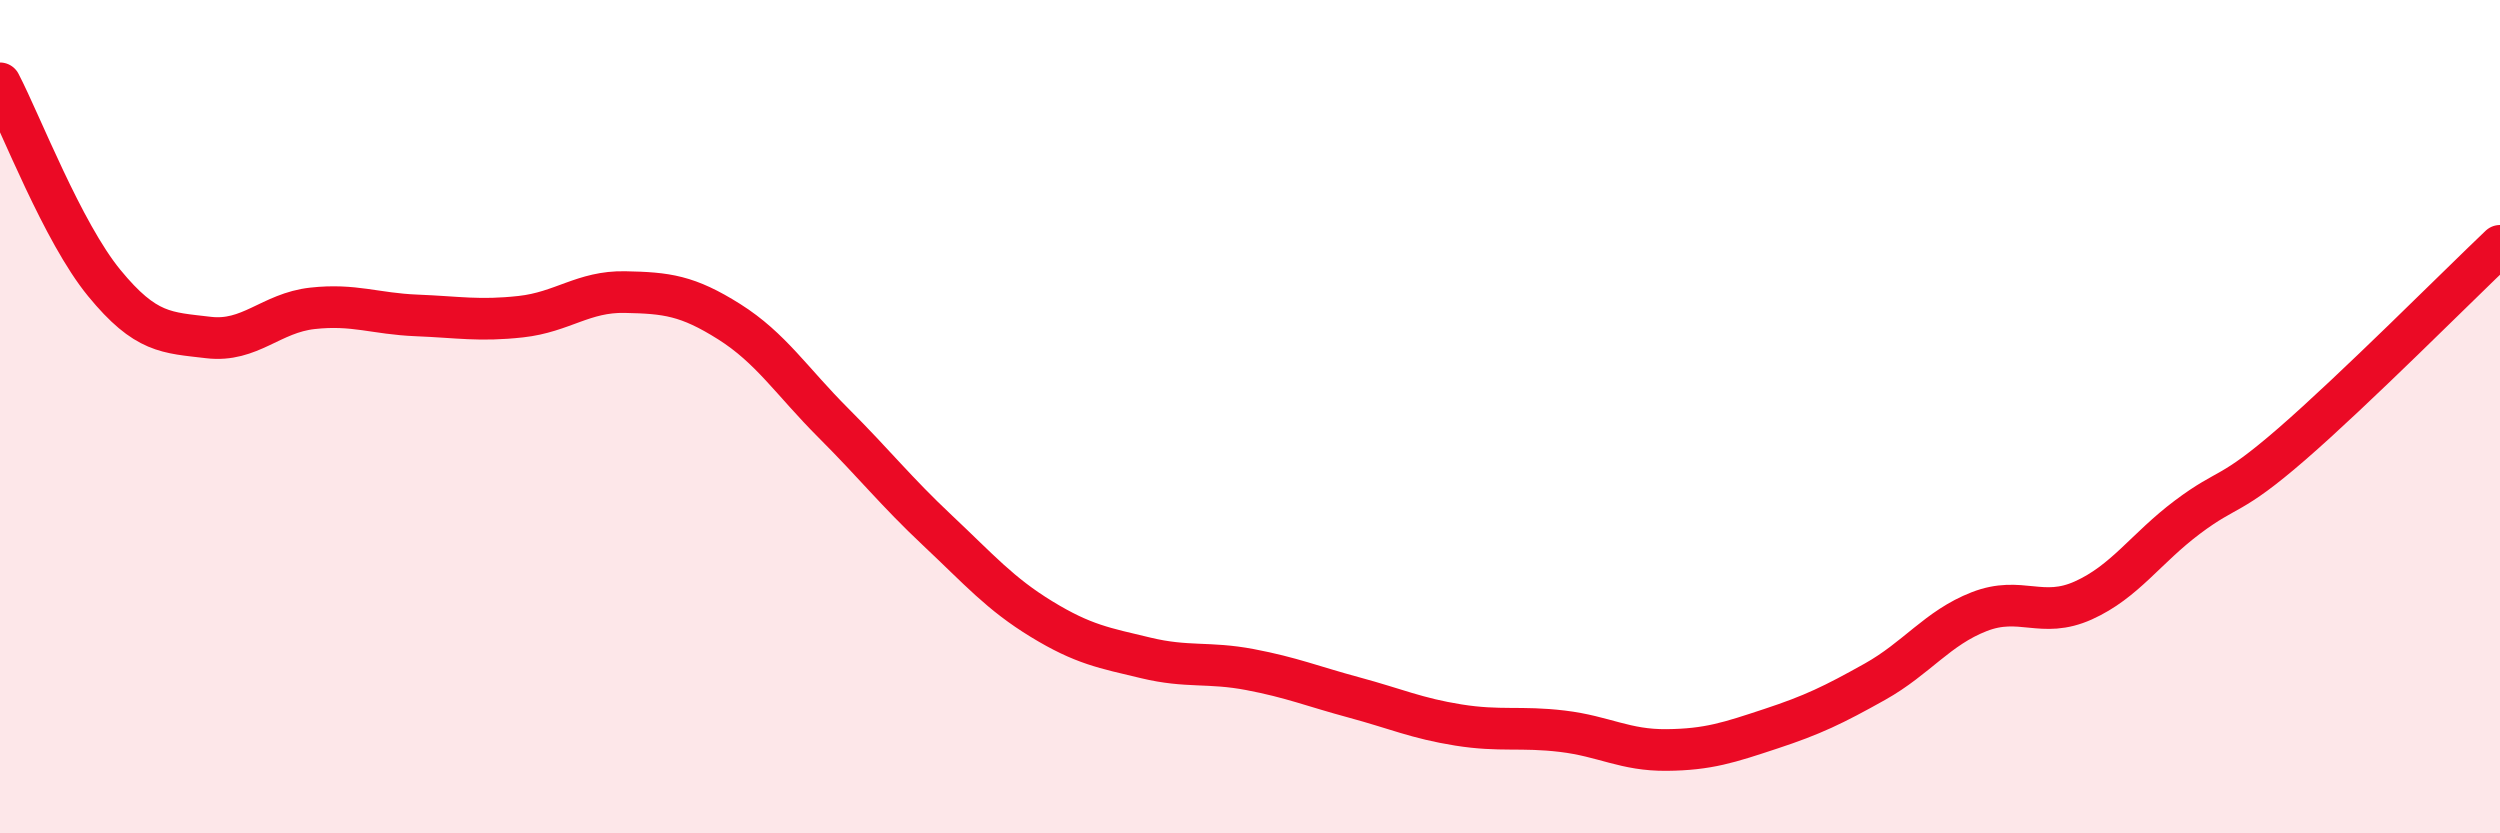
    <svg width="60" height="20" viewBox="0 0 60 20" xmlns="http://www.w3.org/2000/svg">
      <path
        d="M 0,2 C 0.5,2.96 1.5,5.57 2.5,6.79 C 3.5,8.01 4,7.98 5,8.1 C 6,8.22 6.5,7.51 7.5,7.4 C 8.5,7.29 9,7.53 10,7.57 C 11,7.61 11.5,7.71 12.5,7.6 C 13.5,7.49 14,6.99 15,7.01 C 16,7.03 16.5,7.09 17.5,7.72 C 18.5,8.35 19,9.15 20,10.15 C 21,11.15 21.5,11.79 22.5,12.73 C 23.5,13.67 24,14.25 25,14.86 C 26,15.47 26.5,15.55 27.5,15.79 C 28.5,16.03 29,15.88 30,16.07 C 31,16.26 31.5,16.47 32.5,16.74 C 33.5,17.01 34,17.24 35,17.4 C 36,17.56 36.5,17.43 37.5,17.55 C 38.5,17.67 39,18.01 40,18 C 41,17.99 41.5,17.82 42.5,17.49 C 43.5,17.16 44,16.92 45,16.36 C 46,15.8 46.5,15.07 47.5,14.68 C 48.5,14.29 49,14.86 50,14.41 C 51,13.96 51.5,13.16 52.5,12.41 C 53.5,11.66 53.5,11.96 55,10.66 C 56.5,9.36 59,6.85 60,5.9L60 20L0 20Z"
        fill="#EB0A25"
        opacity="0.1"
        stroke-linecap="round"
        stroke-linejoin="round"
      />
      <path
        d="M 0,2 C 0.5,2.96 1.5,5.57 2.5,6.79 C 3.5,8.01 4,7.98 5,8.1 C 6,8.22 6.5,7.51 7.5,7.4 C 8.5,7.29 9,7.53 10,7.57 C 11,7.61 11.5,7.71 12.5,7.6 C 13.5,7.49 14,6.99 15,7.01 C 16,7.03 16.5,7.09 17.5,7.72 C 18.5,8.35 19,9.15 20,10.15 C 21,11.15 21.5,11.79 22.5,12.73 C 23.5,13.67 24,14.25 25,14.86 C 26,15.47 26.5,15.55 27.5,15.79 C 28.5,16.03 29,15.88 30,16.07 C 31,16.26 31.5,16.47 32.5,16.74 C 33.5,17.01 34,17.24 35,17.4 C 36,17.56 36.5,17.43 37.5,17.55 C 38.5,17.67 39,18.01 40,18 C 41,17.99 41.5,17.82 42.5,17.49 C 43.5,17.16 44,16.92 45,16.36 C 46,15.8 46.5,15.07 47.5,14.68 C 48.5,14.29 49,14.86 50,14.41 C 51,13.96 51.5,13.16 52.5,12.41 C 53.5,11.66 53.5,11.96 55,10.66 C 56.5,9.36 59,6.85 60,5.9"
        stroke="#EB0A25"
        stroke-width="1"
        fill="none"
        stroke-linecap="round"
        stroke-linejoin="round"
      />
    </svg>
  